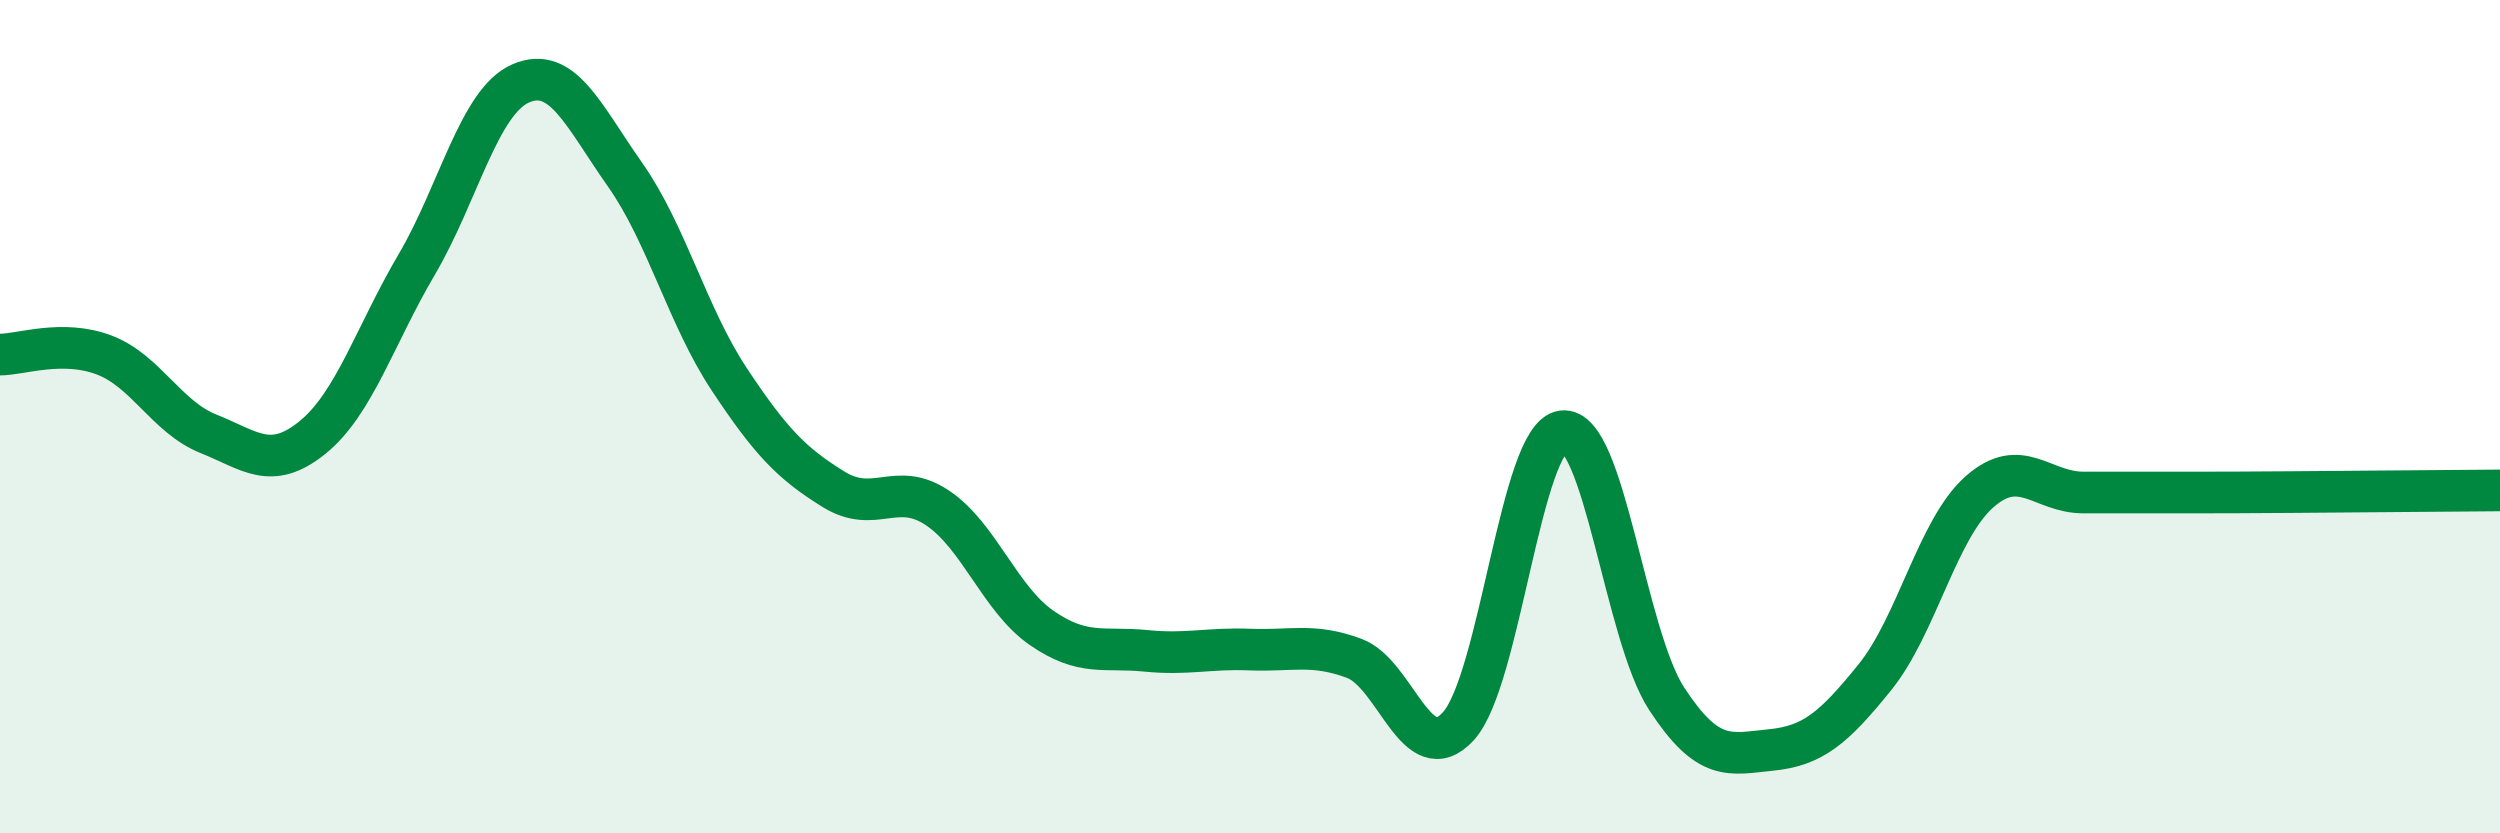 
    <svg width="60" height="20" viewBox="0 0 60 20" xmlns="http://www.w3.org/2000/svg">
      <path
        d="M 0,8.51 C 0.5,8.51 1.5,8.14 2.5,8.52 C 3.5,8.9 4,10.01 5,10.41 C 6,10.81 6.5,11.31 7.5,10.5 C 8.5,9.69 9,8.05 10,6.35 C 11,4.65 11.5,2.43 12.5,2 C 13.5,1.57 14,2.77 15,4.19 C 16,5.61 16.5,7.59 17.5,9.1 C 18.5,10.61 19,11.12 20,11.74 C 21,12.36 21.5,11.52 22.5,12.19 C 23.5,12.86 24,14.38 25,15.07 C 26,15.76 26.5,15.52 27.5,15.62 C 28.5,15.72 29,15.55 30,15.59 C 31,15.63 31.5,15.43 32.5,15.8 C 33.5,16.17 34,18.52 35,17.43 C 36,16.34 36.5,10.48 37.5,10.35 C 38.5,10.22 39,15.24 40,16.77 C 41,18.3 41.5,18.1 42.5,18 C 43.5,17.9 44,17.49 45,16.25 C 46,15.01 46.5,12.7 47.5,11.81 C 48.5,10.92 49,11.82 50,11.82 C 51,11.82 51.5,11.82 52.5,11.82 C 53.5,11.82 53.5,11.82 55,11.81 C 56.5,11.8 59,11.78 60,11.77L60 20L0 20Z"
        fill="#008740"
        opacity="0.1"
        stroke-linecap="round"
        stroke-linejoin="round"
      />
      <path
        d="M 0,8.51 C 0.5,8.51 1.5,8.14 2.5,8.52 C 3.5,8.9 4,10.01 5,10.41 C 6,10.81 6.5,11.31 7.5,10.5 C 8.5,9.69 9,8.05 10,6.35 C 11,4.65 11.5,2.43 12.5,2 C 13.5,1.57 14,2.77 15,4.19 C 16,5.61 16.5,7.59 17.5,9.1 C 18.5,10.61 19,11.12 20,11.74 C 21,12.36 21.5,11.52 22.5,12.19 C 23.5,12.86 24,14.38 25,15.07 C 26,15.76 26.5,15.52 27.5,15.62 C 28.5,15.72 29,15.55 30,15.59 C 31,15.63 31.5,15.43 32.5,15.8 C 33.5,16.17 34,18.52 35,17.43 C 36,16.34 36.5,10.48 37.5,10.35 C 38.5,10.22 39,15.24 40,16.77 C 41,18.3 41.5,18.1 42.5,18 C 43.5,17.9 44,17.49 45,16.25 C 46,15.01 46.5,12.7 47.5,11.81 C 48.5,10.92 49,11.82 50,11.82 C 51,11.82 51.5,11.82 52.5,11.82 C 53.5,11.82 53.5,11.82 55,11.81 C 56.5,11.8 59,11.78 60,11.77"
        stroke="#008740"
        stroke-width="1"
        fill="none"
        stroke-linecap="round"
        stroke-linejoin="round"
      />
    </svg>
  
